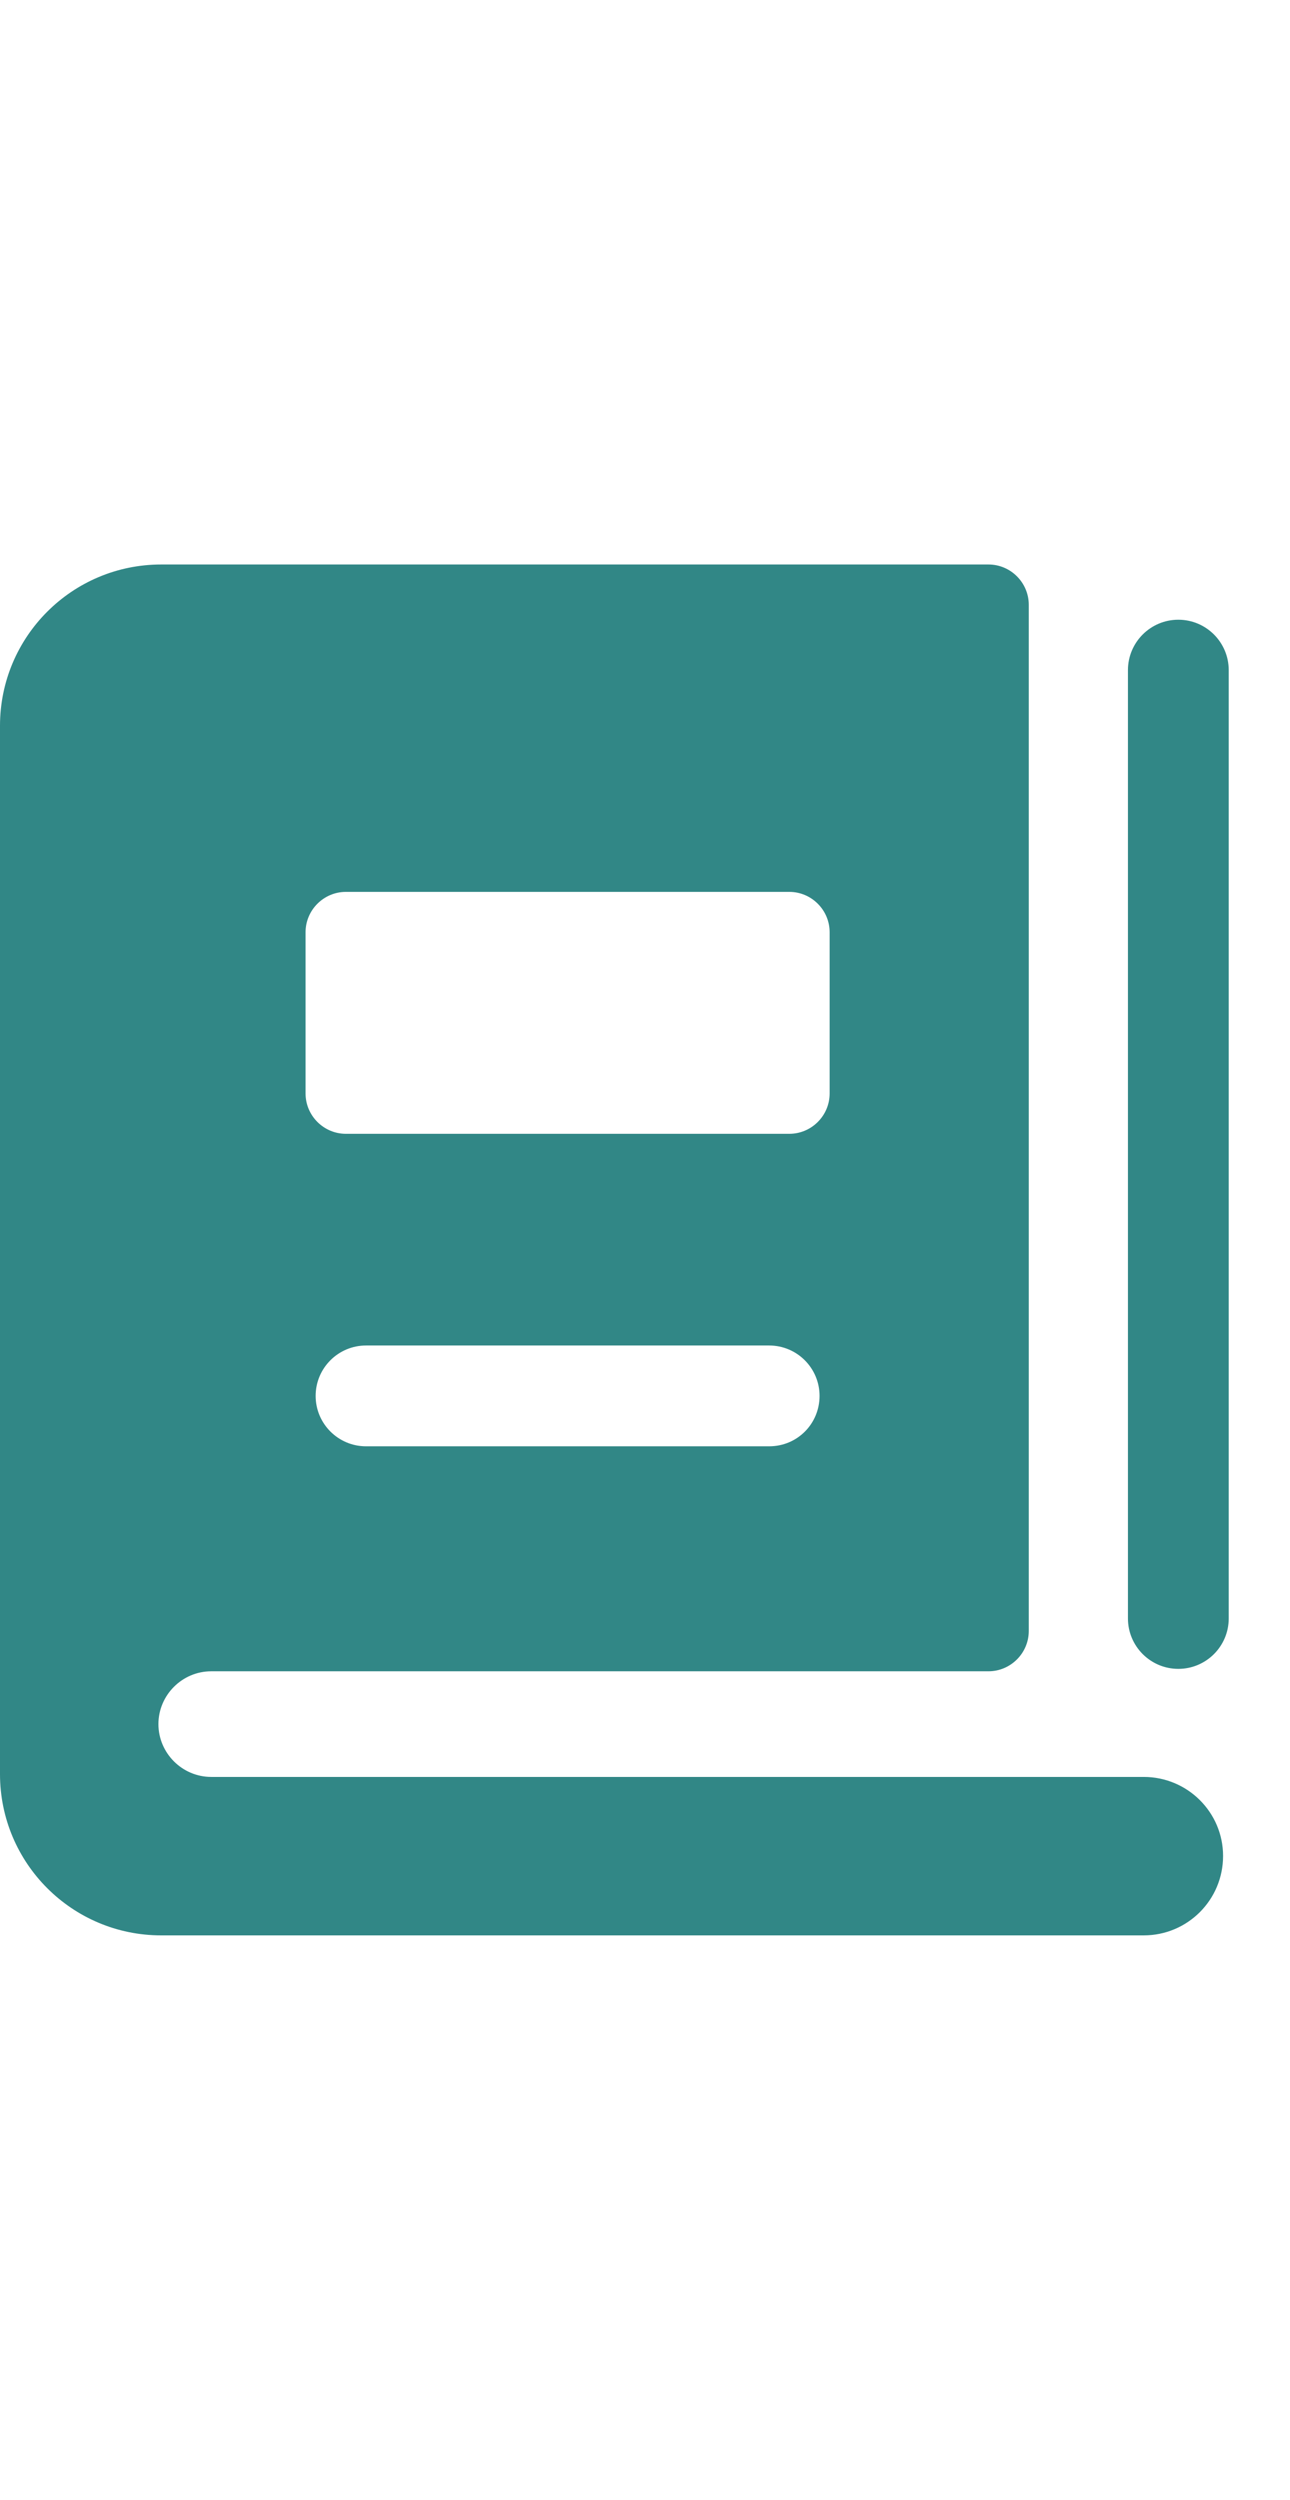 <svg width="16" height="31" viewBox="0 0 16 31" fill="none" xmlns="http://www.w3.org/2000/svg">
<path d="M14.615 7.685C14.27 7.685 13.99 7.965 13.99 8.31V20.07C13.99 20.415 14.27 20.695 14.615 20.695C14.96 20.695 15.24 20.415 15.24 20.07V8.31C15.24 7.965 14.96 7.685 14.615 7.685ZM14.185 22.035H2.62C2.26 22.035 1.965 21.74 1.965 21.38C1.965 21.02 2.26 20.725 2.62 20.725H12.26C12.535 20.725 12.76 20.5 12.76 20.225V7.5C12.76 7.225 12.535 7 12.26 7H2C0.895 7 0 7.895 0 9V22C0 23.105 0.895 24 2 24H14.185C14.73 24 15.17 23.56 15.17 23.015C15.17 22.475 14.73 22.035 14.185 22.035ZM9.54 17.935H4.54C4.195 17.935 3.915 17.655 3.915 17.31C3.915 16.965 4.195 16.685 4.54 16.685H9.54C9.885 16.685 10.165 16.965 10.165 17.31C10.165 17.655 9.89 17.935 9.54 17.935ZM3.79 11.56C3.79 11.285 4.015 11.06 4.29 11.06H9.79C10.065 11.06 10.29 11.285 10.29 11.56V13.56C10.29 13.835 10.065 14.06 9.79 14.06H4.29C4.015 14.06 3.79 13.835 3.79 13.56V11.56Z" fill="#318786"/>
</svg>
